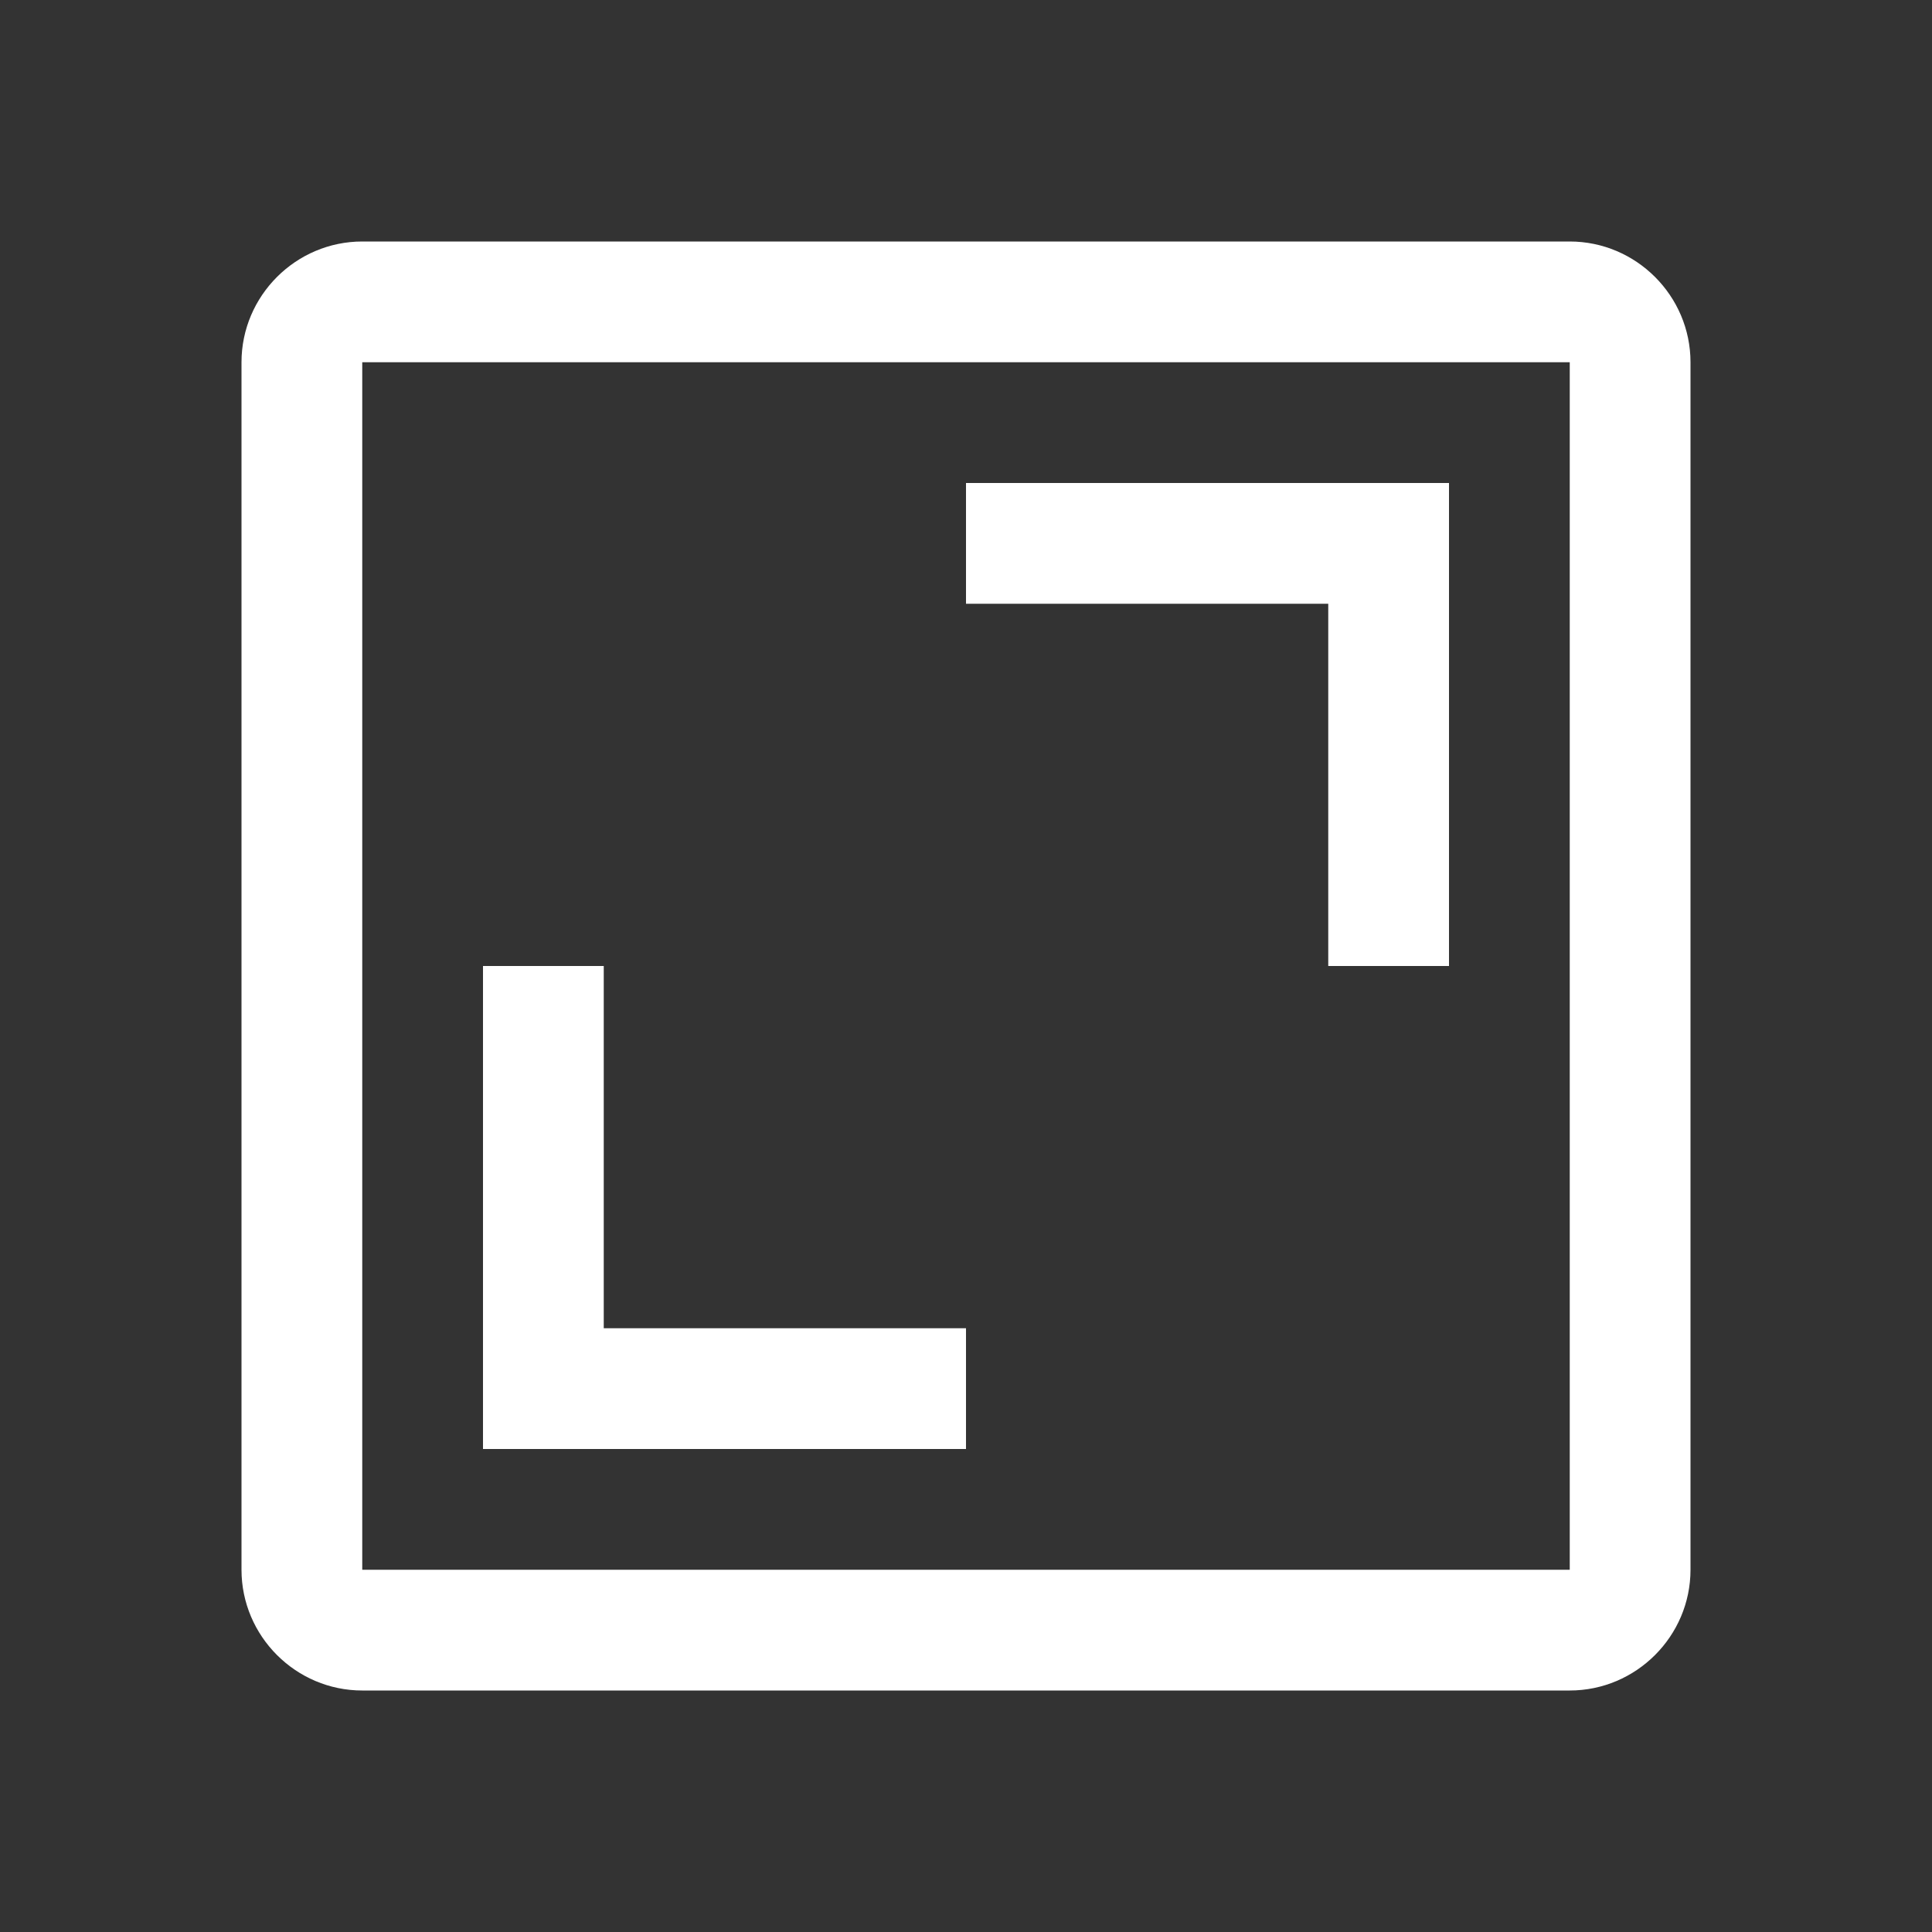 <svg version="1.1" xmlns="http://www.w3.org/2000/svg" xmlns:xlink="http://www.w3.org/1999/xlink" viewBox="0 0 32 32" >
              <rect x="0" y="0" width="32" height="32" fill="#333333" stroke="none"/>
              <g><path fill="#FFF" d="M22 16h2V8h-8v2h6v6zM8 24h8v-2h-6v-6H8v8zm18 4H6c-1.1 0-2-.9-2-2V6c0-1.1.9-2 2-2h20c1.1 0 2 .9 2 2v20c0 1.1-.9 2-2 2zM6 6v20h20V6H6z"></path></g>
            </svg>